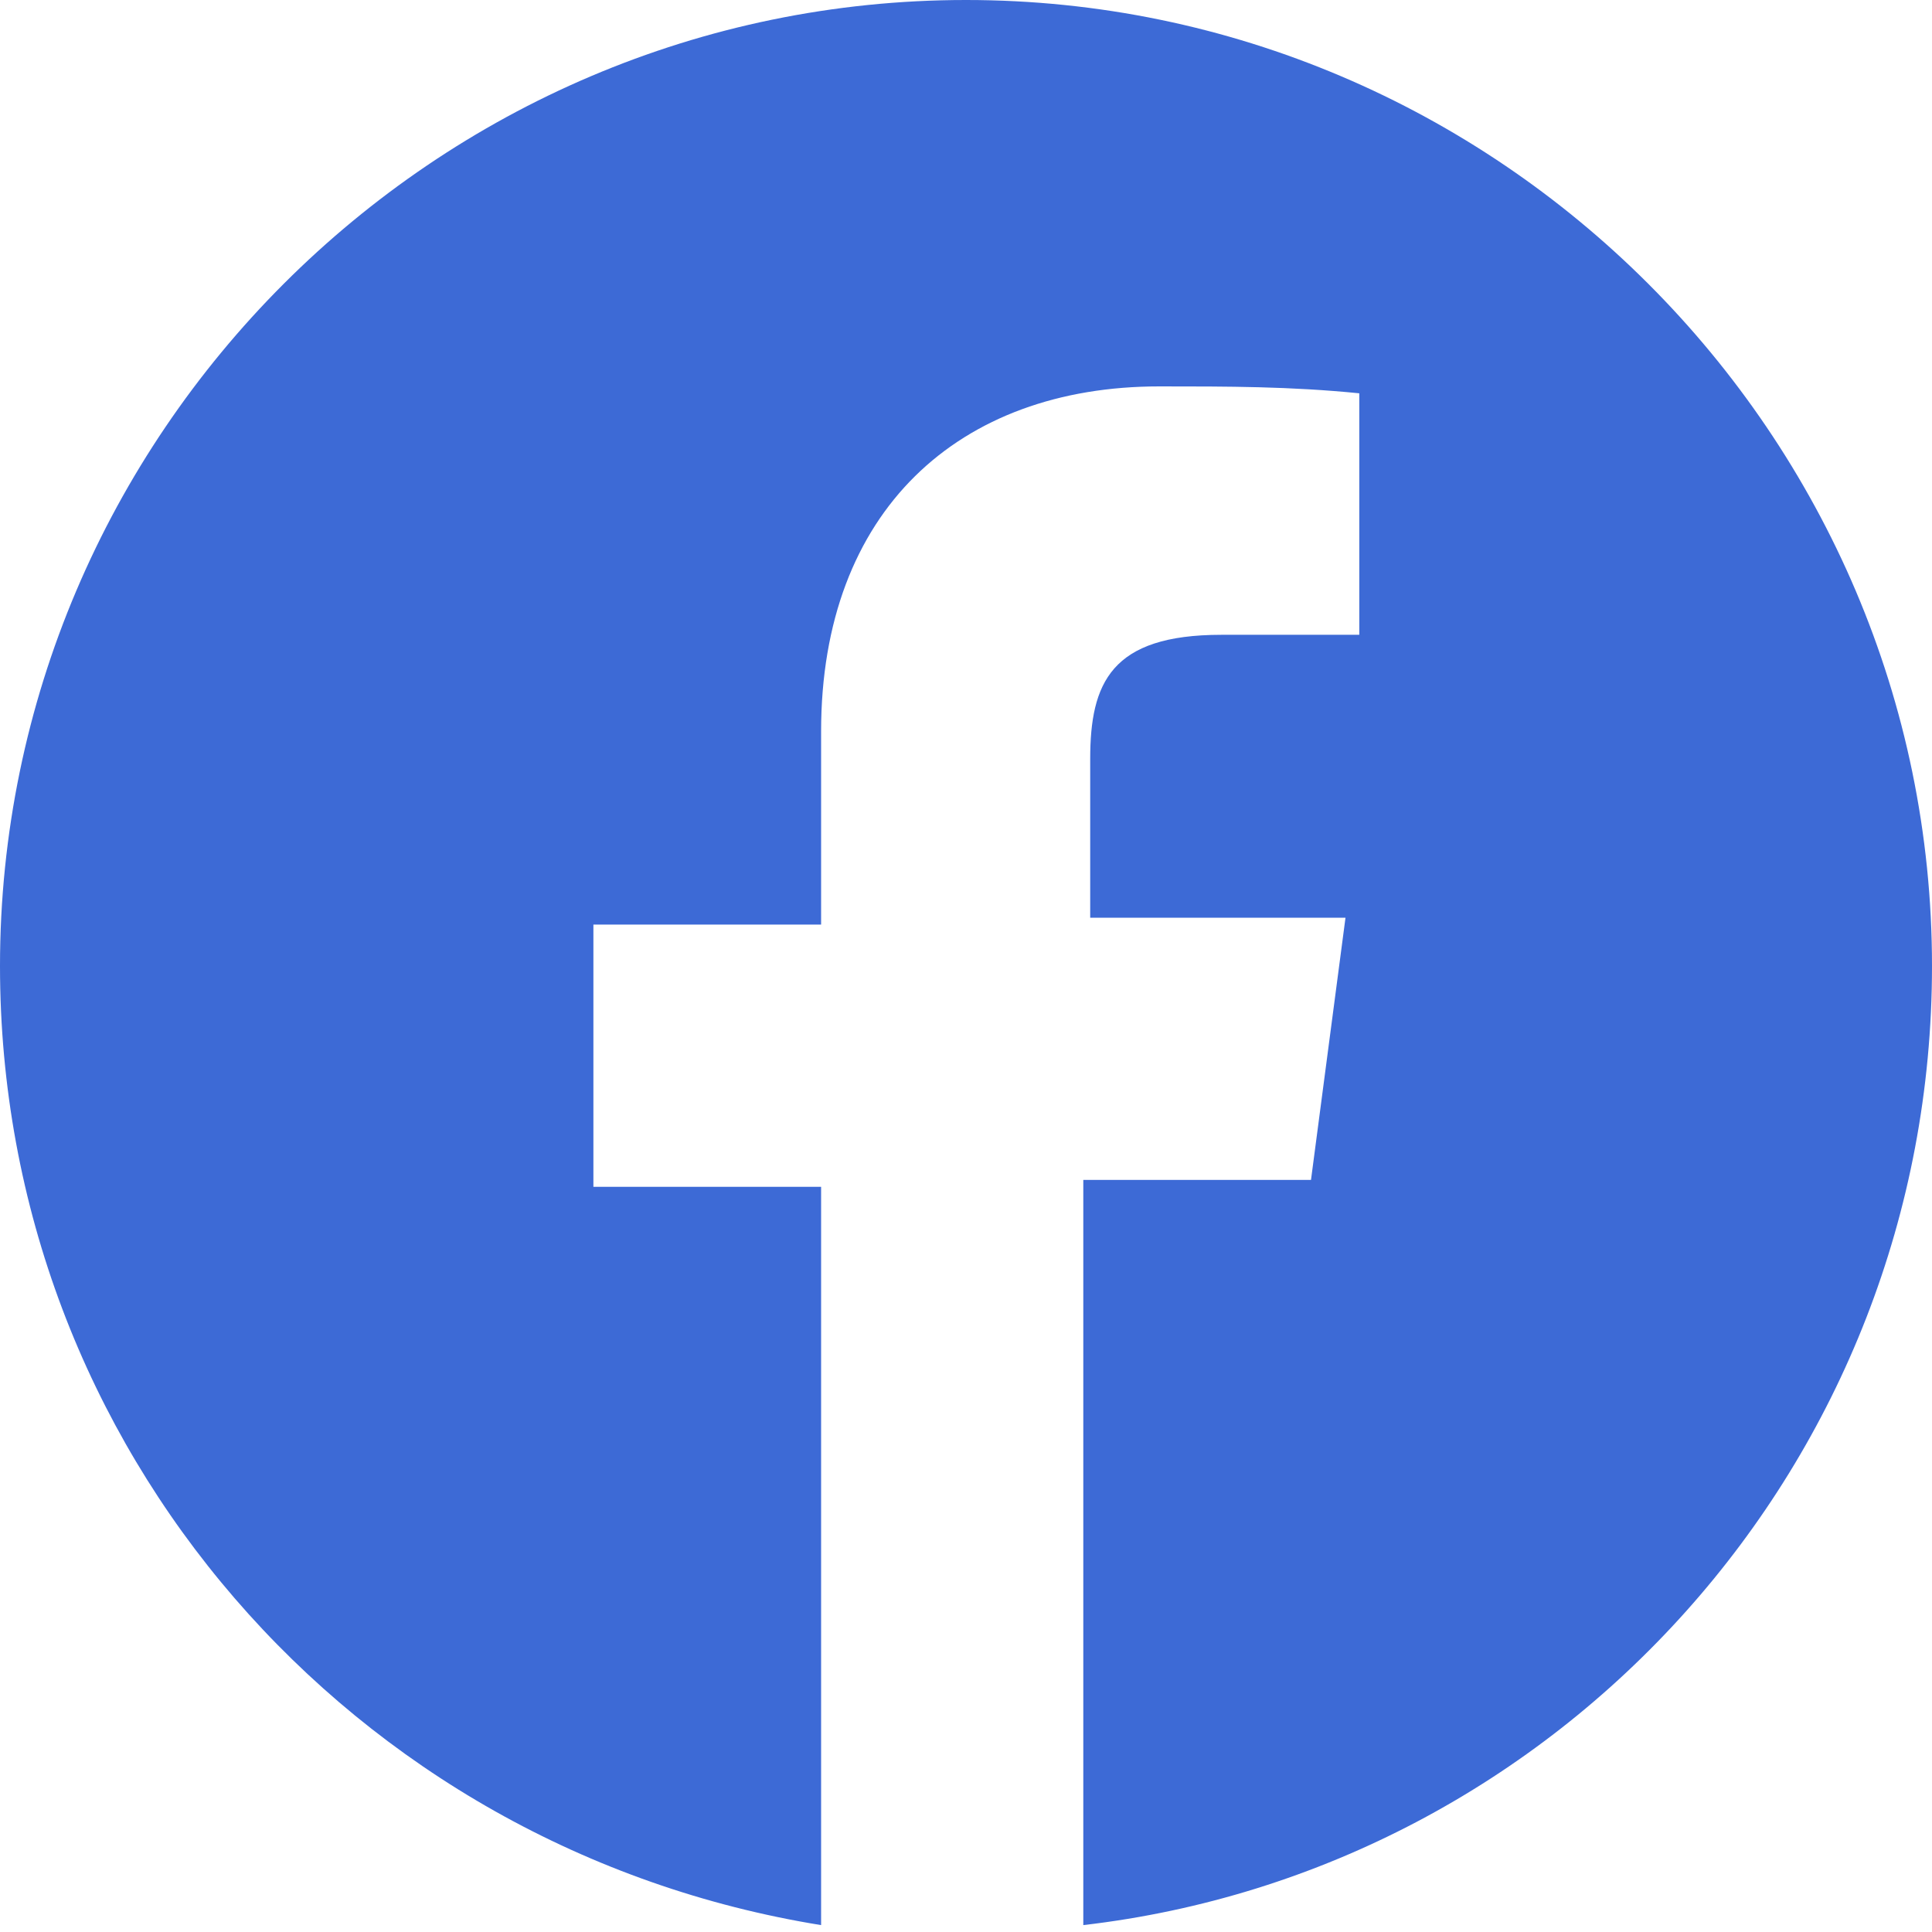 <?xml version="1.0" encoding="UTF-8"?> <svg xmlns="http://www.w3.org/2000/svg" width="28" height="28" viewBox="0 0 28 28" fill="none"><path d="M28 14C28 21.2 22.6 27.1 15.7 27.9V17.1H19L19.5 13.3H15.8V11C15.8 9.9 16.1 9.2 17.7 9.2H19.7V5.7C18.7 5.6 17.8 5.6 16.8 5.6C13.9 5.6 11.9 7.4 11.9 10.6V13.4H8.6V17.2H11.9V27.9C5.1 26.8 0 21 0 14C0 6.3 6.3 0 14 0C21.7 0 28 6.3 28 14Z" fill="#3D6AD6"></path></svg> 